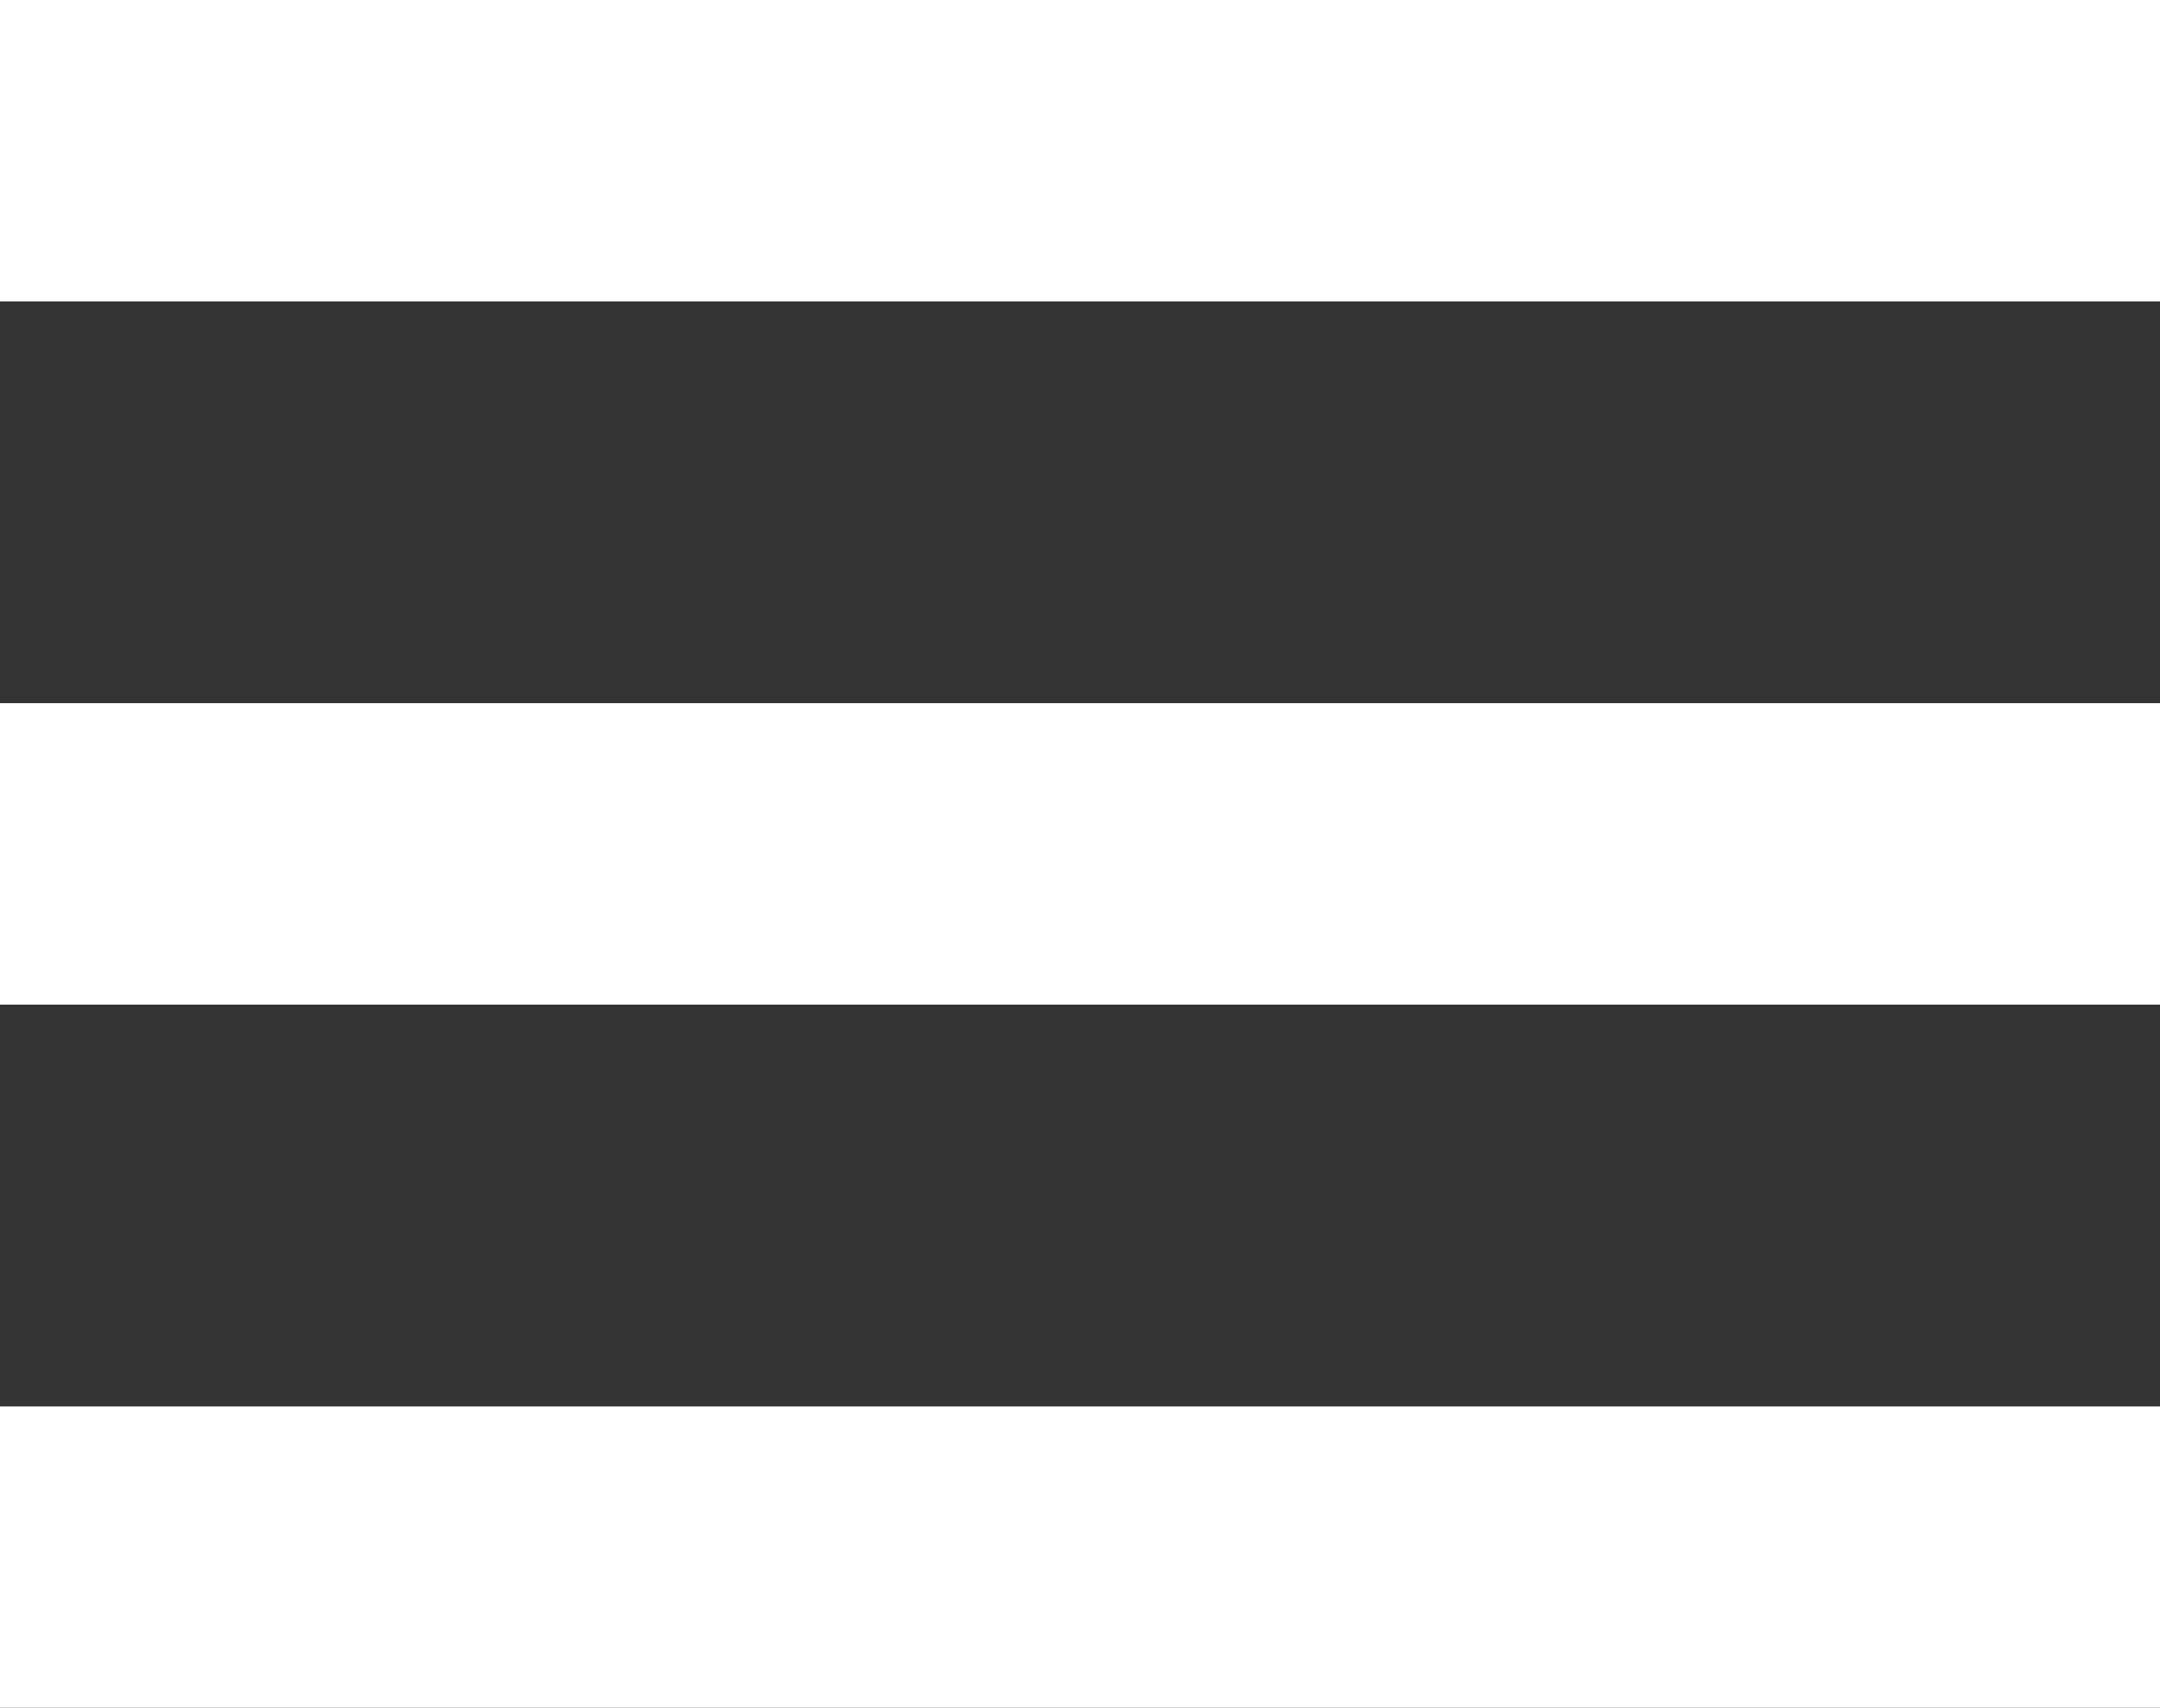 <?xml version="1.0" encoding="UTF-8"?> <svg xmlns="http://www.w3.org/2000/svg" id="Слой_1" data-name="Слой 1" viewBox="0 0 86 68"><rect x="0" y="0" width="86" height="68" fill="#333333" stroke="none"/><defs><style>.cls-1{fill:#fff;}</style></defs><title>noun-menu-1703109</title><path class="cls-1" d="M0,0V12H86V0ZM0,28V40H86V28ZM0,56V68H86V56Z"></path></svg> 